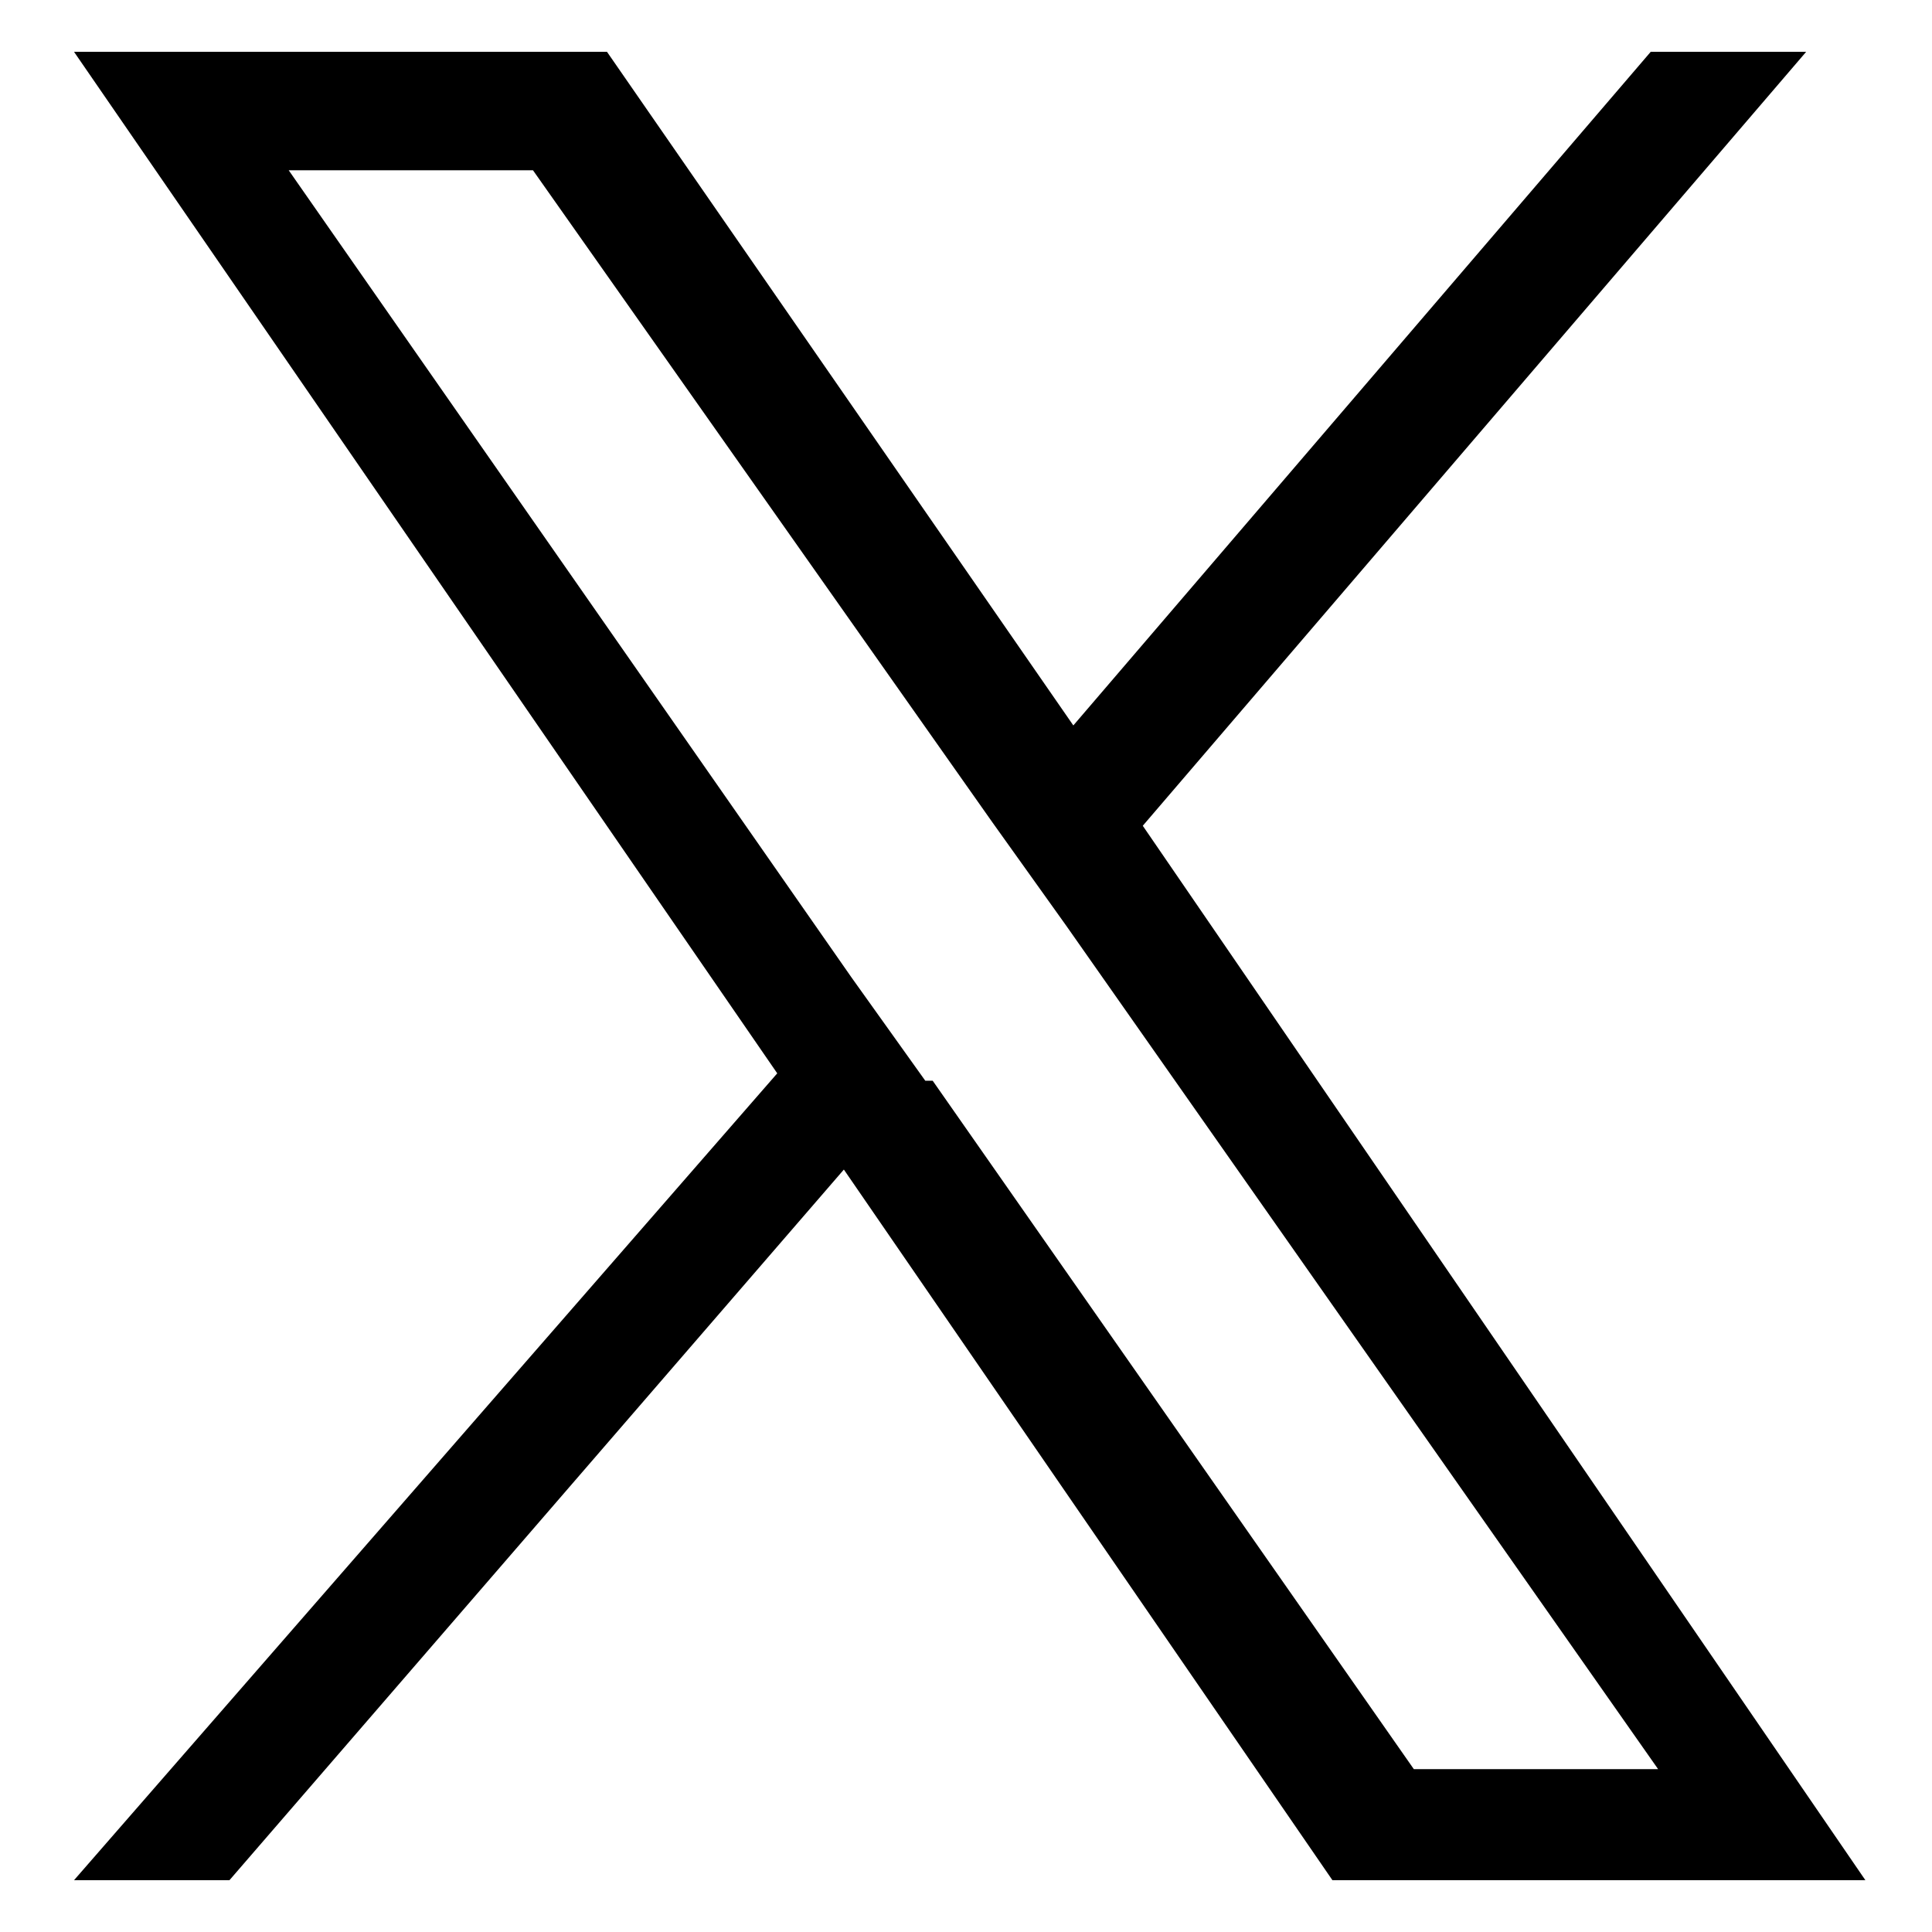 <?xml version="1.0" encoding="UTF-8"?>
<svg id="_レイヤー_1" xmlns="http://www.w3.org/2000/svg" version="1.1" viewBox="0 0 26.1 26.1">
  <!-- Generator: Adobe Illustrator 29.0.0, SVG Export Plug-In . SVG Version: 2.1.0 Build 186)  -->
  <path d="M15.4,11.2L24.4.7h-2.1l-7.8,9.1L8.2.7H1l9.5,13.8L1,25.4h2.1l8.3-9.6,6.6,9.6h7.2l-9.8-14.3h0ZM12.5,14.6l-1-1.4L3.9,2.3h3.3l6.2,8.8,1,1.4,8,11.4h-3.3l-6.5-9.3h-.1Z"/>
</svg>